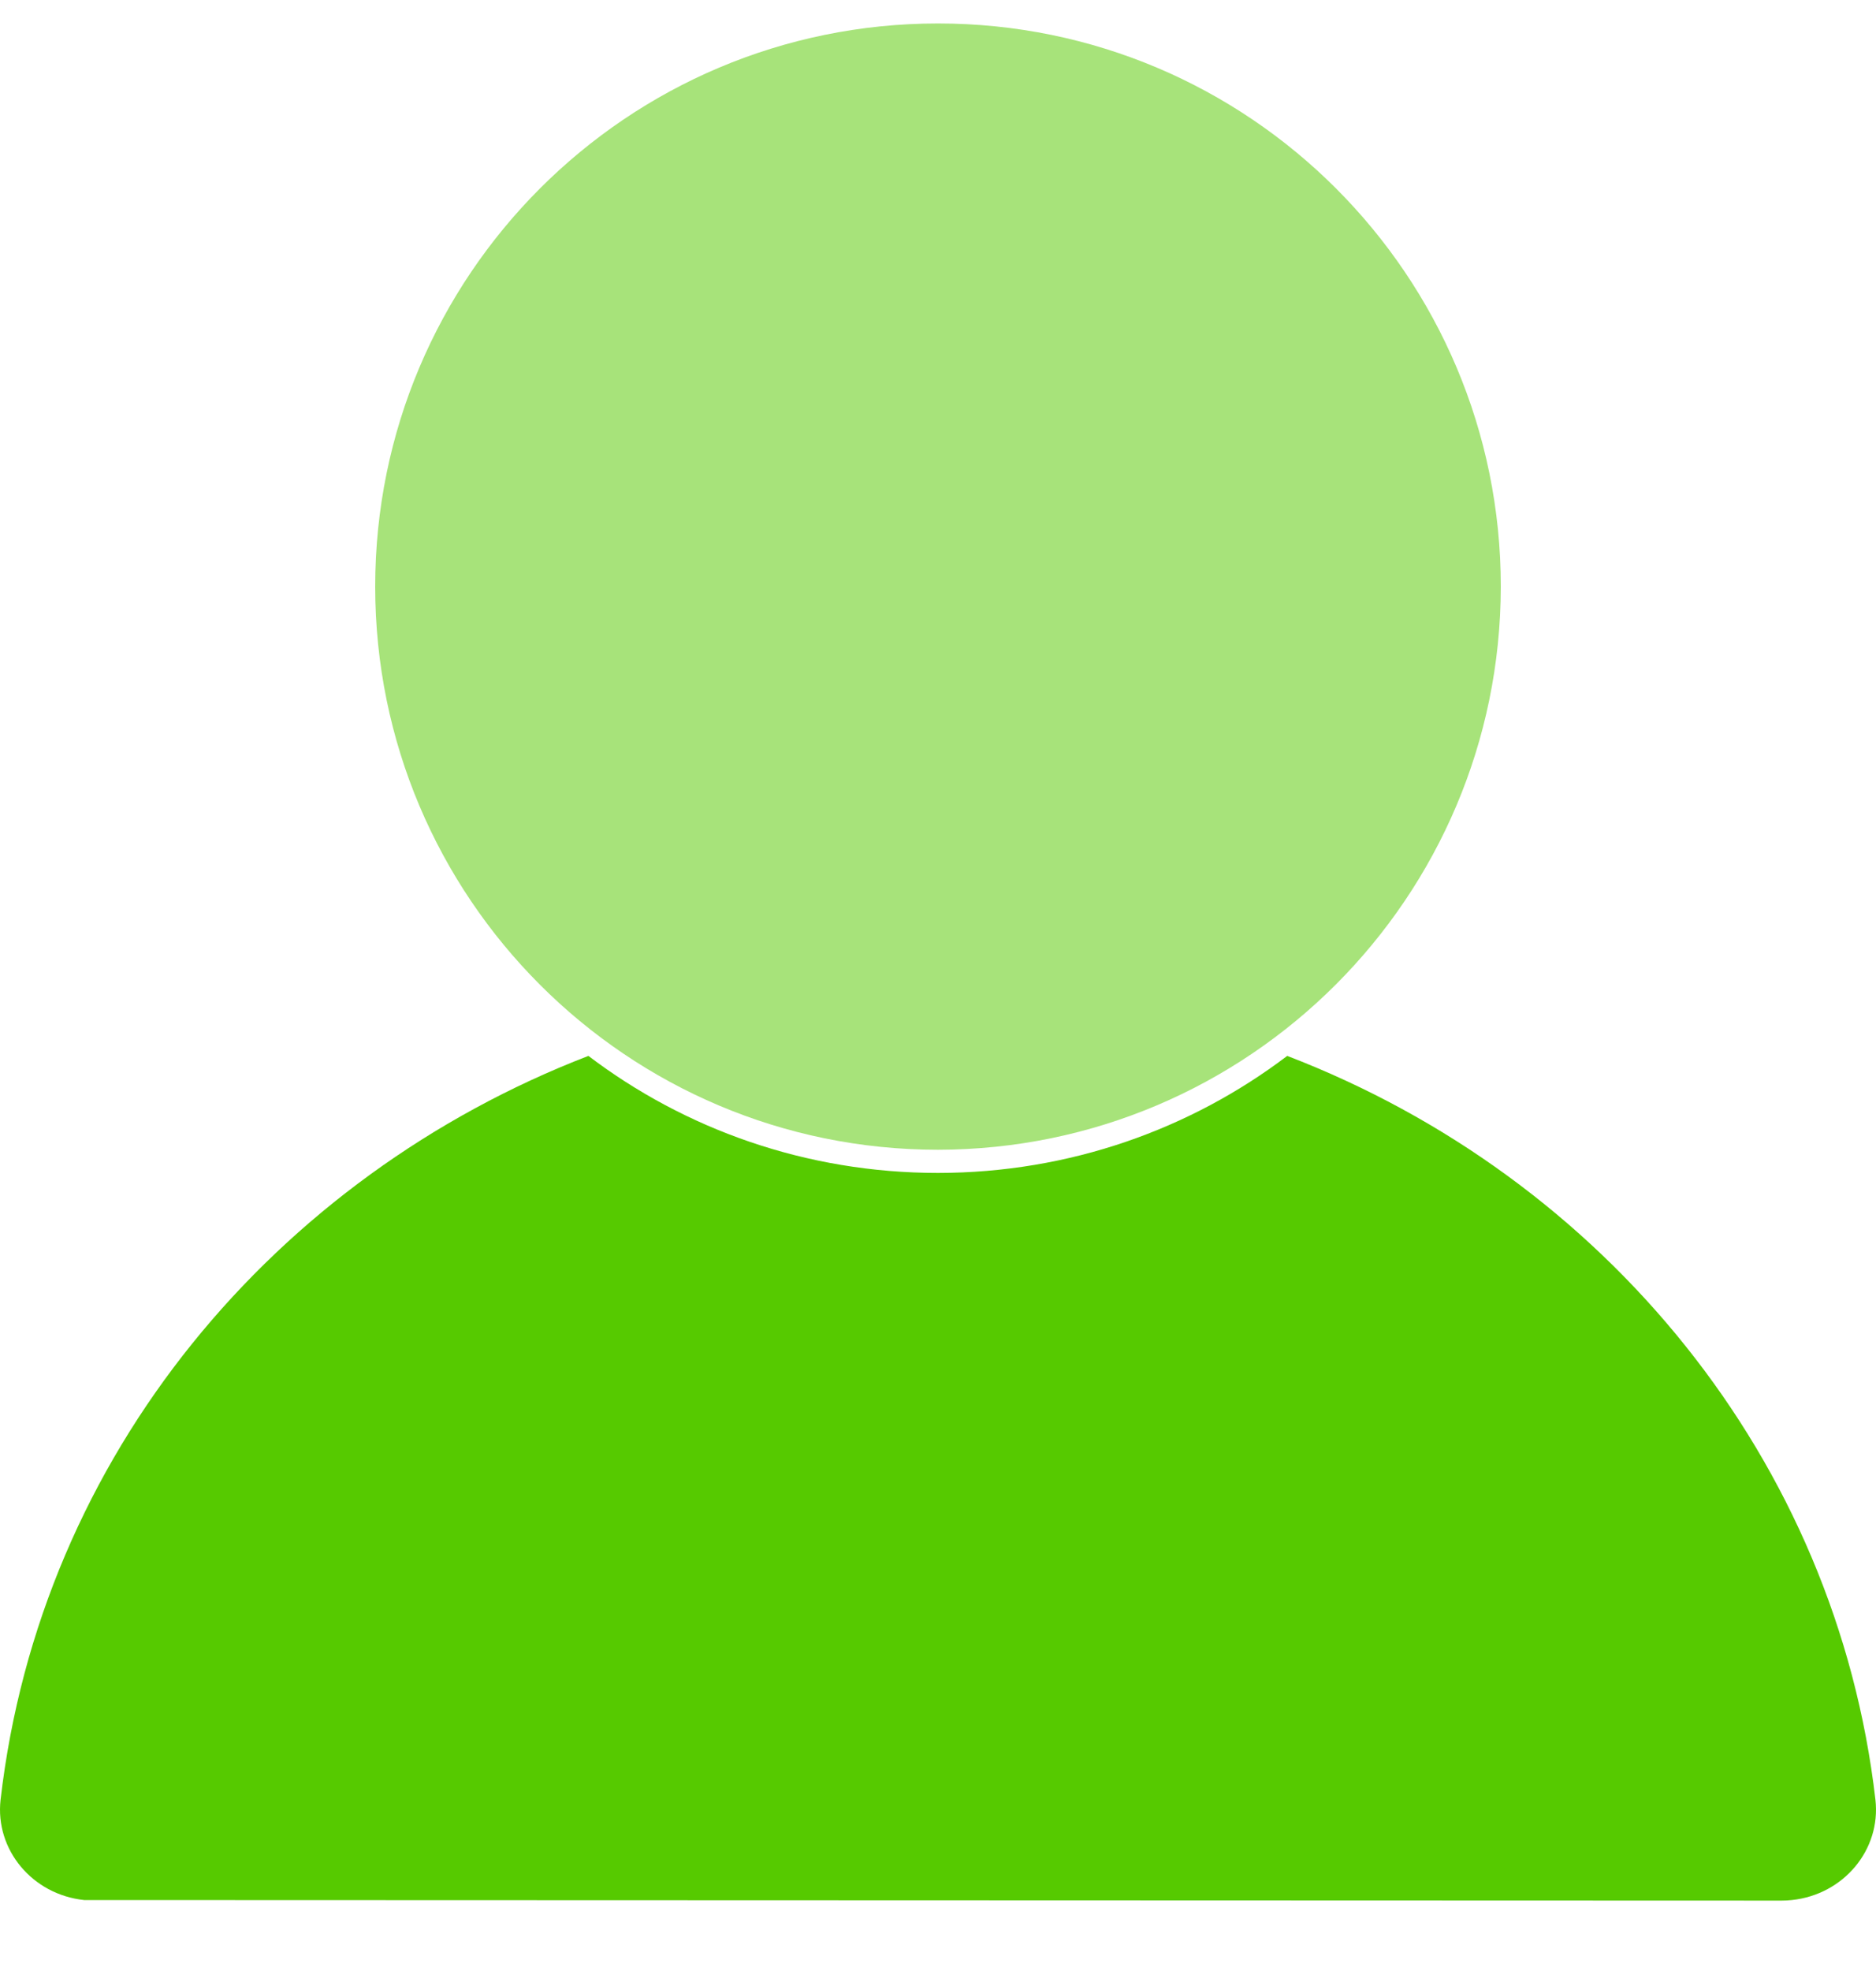 <svg width="20" height="21" viewBox="0 0 20 21" fill="none" xmlns="http://www.w3.org/2000/svg">
<g id="user">
<path id="Path" d="M10 12.25C6.686 12.25 4 9.564 4 6.25C4 2.936 6.686 0.25 10 0.25C13.314 0.25 16 2.936 16 6.25C15.996 9.562 13.312 12.246 10 12.25Z" fill="#A7E37A"/>
<path id="Path_2" d="M13.723 11.25C12.697 12.028 11.406 12.496 10 12.497C8.592 12.497 7.299 12.029 6.273 11.25C2.94 12.535 0.43 15.499 0.006 19.176C-0.054 19.708 0.345 20.186 0.897 20.244L18.993 20.25C19.03 20.25 19.066 20.248 19.103 20.244C19.655 20.186 20.054 19.708 19.994 19.176C19.576 15.554 17.105 12.549 13.723 11.25Z" fill="#56CA00"/>
</g>
</svg>
